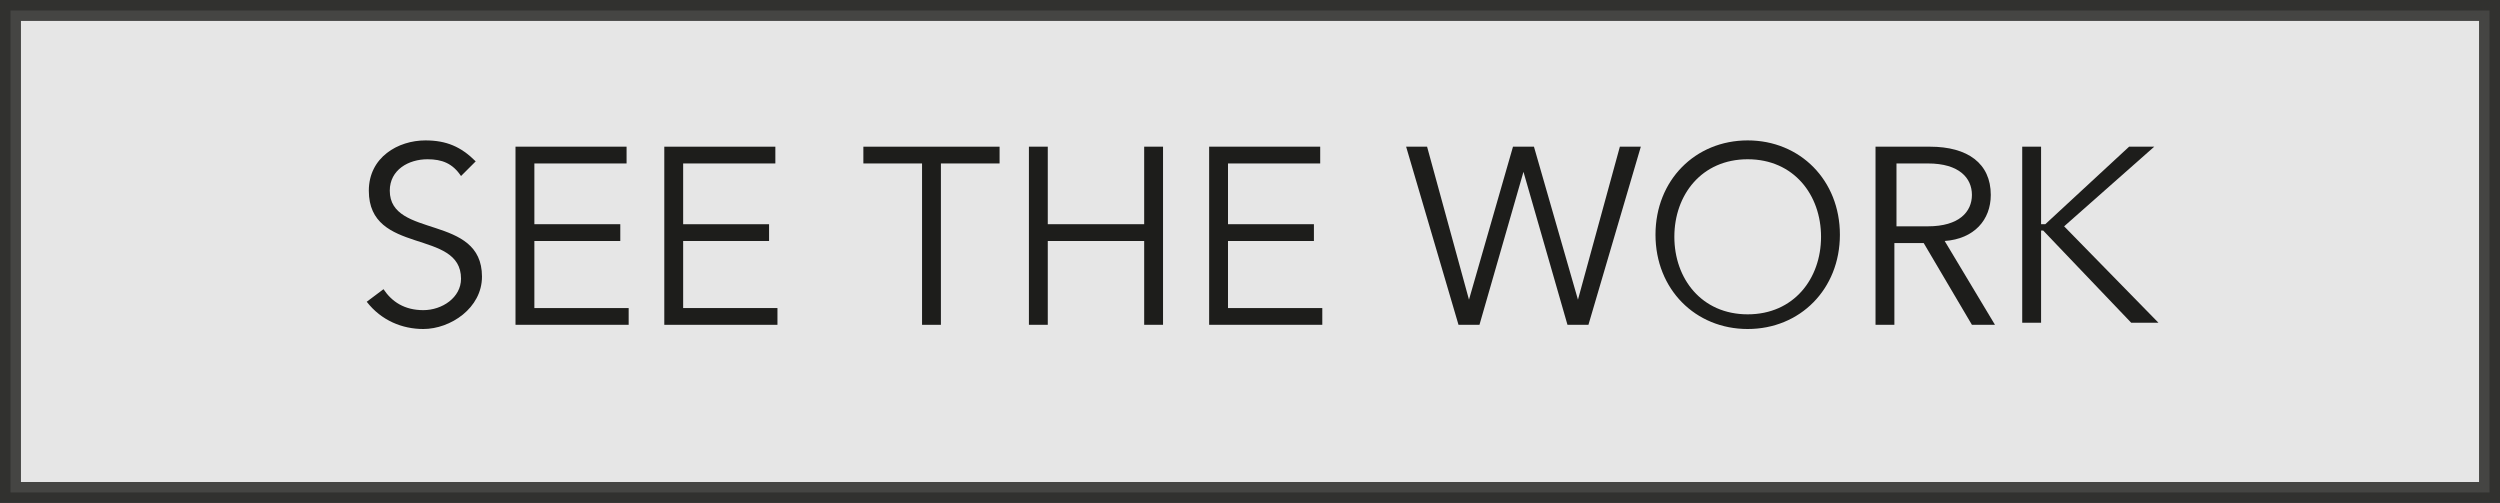 <?xml version="1.0" encoding="utf-8"?>
<!-- Generator: Adobe Illustrator 19.2.1, SVG Export Plug-In . SVG Version: 6.00 Build 0)  -->
<svg version="1.1" id="Layer_2" xmlns="http://www.w3.org/2000/svg" xmlns:xlink="http://www.w3.org/1999/xlink" x="0px" y="0px"
	 viewBox="0 0 119.3 24" style="enable-background:new 0 0 119.3 24;" xml:space="preserve">
<rect x="0" y="0" width="119.3" height="24" fill="#808080" stroke="none"/>
<style type="text/css">
	.st0{opacity:0.8;fill:#FFFFFF;stroke:#1D1D1B;stroke-miterlimit:10;enable-background:new    ;}
	.st1{enable-background:new    ;}
	.st2{fill:#1D1D1B;}
</style>
<title>work</title>
<rect x="0.5" y="0.5" class="st0" width="118.3" height="23"/>
<g class="st1">
	<path class="st2" d="M22,8.4c-0.4-0.6-0.9-0.8-1.6-0.8c-0.9,0-1.8,0.5-1.8,1.5c0,2.3,4.4,1.1,4.4,4.1c0,1.5-1.5,2.5-2.8,2.5
		c-1,0-2-0.4-2.7-1.3l0.8-0.6c0.4,0.6,1,1,1.9,1c0.9,0,1.8-0.6,1.8-1.5c0-2.4-4.4-1.1-4.4-4.2c0-1.6,1.4-2.4,2.7-2.4
		c1,0,1.7,0.3,2.4,1L22,8.4z"/>
	<path class="st2" d="M25.5,14.7h4.5v0.8h-5.4V7h5.3v0.8h-4.4v2.9h4.1v0.8h-4.1V14.7z"/>
	<path class="st2" d="M32.6,14.7h4.5v0.8h-5.4V7H37v0.8h-4.4v2.9h4.1v0.8h-4.1V14.7z"/>
	<path class="st2" d="M44.9,15.5h-0.9V7.8h-2.8V7h6.5v0.8h-2.8V15.5z"/>
	<path class="st2" d="M49.1,7H50v3.7h4.6V7h0.9v8.5h-0.9v-4H50v4h-0.9V7z"/>
	<path class="st2" d="M58.6,14.7h4.5v0.8h-5.4V7H63v0.8h-4.4v2.9h4.1v0.8h-4.1V14.7z"/>
	<path class="st2" d="M70.1,14.3L70.1,14.3L72.2,7h1l2.1,7.3h0l2-7.3h1l-2.5,8.5h-1l-2.1-7.3h0l-2.1,7.3h-1L67.1,7h1L70.1,14.3z"/>
	<path class="st2" d="M83.4,15.7c-2.5,0-4.4-1.9-4.4-4.5c0-2.6,1.9-4.5,4.4-4.5s4.4,1.9,4.4,4.5C87.8,13.8,85.9,15.7,83.4,15.7z
		 M83.4,7.6c-2.2,0-3.5,1.7-3.5,3.7c0,2,1.3,3.7,3.5,3.7s3.5-1.7,3.5-3.7C86.9,9.3,85.6,7.6,83.4,7.6z"/>
	<path class="st2" d="M90.4,15.5h-0.9V7h2.6C93.9,7,95,7.8,95,9.3c0,1.2-0.8,2.1-2.2,2.2l2.4,4h-1.1l-2.3-3.9h-1.4V15.5z M90.4,10.8
		H92c1.5,0,2.1-0.7,2.1-1.5S93.5,7.8,92,7.8h-1.5V10.8z"/>
	<path class="st2" d="M97.5,10.7L97.5,10.7h0.1l4-3.7h1.2l-4.3,3.8l4.5,4.6h-1.3l-4.2-4.4h-0.1h0v4.4h-0.9V7h0.9V10.7z"/>
</g>
</svg>
